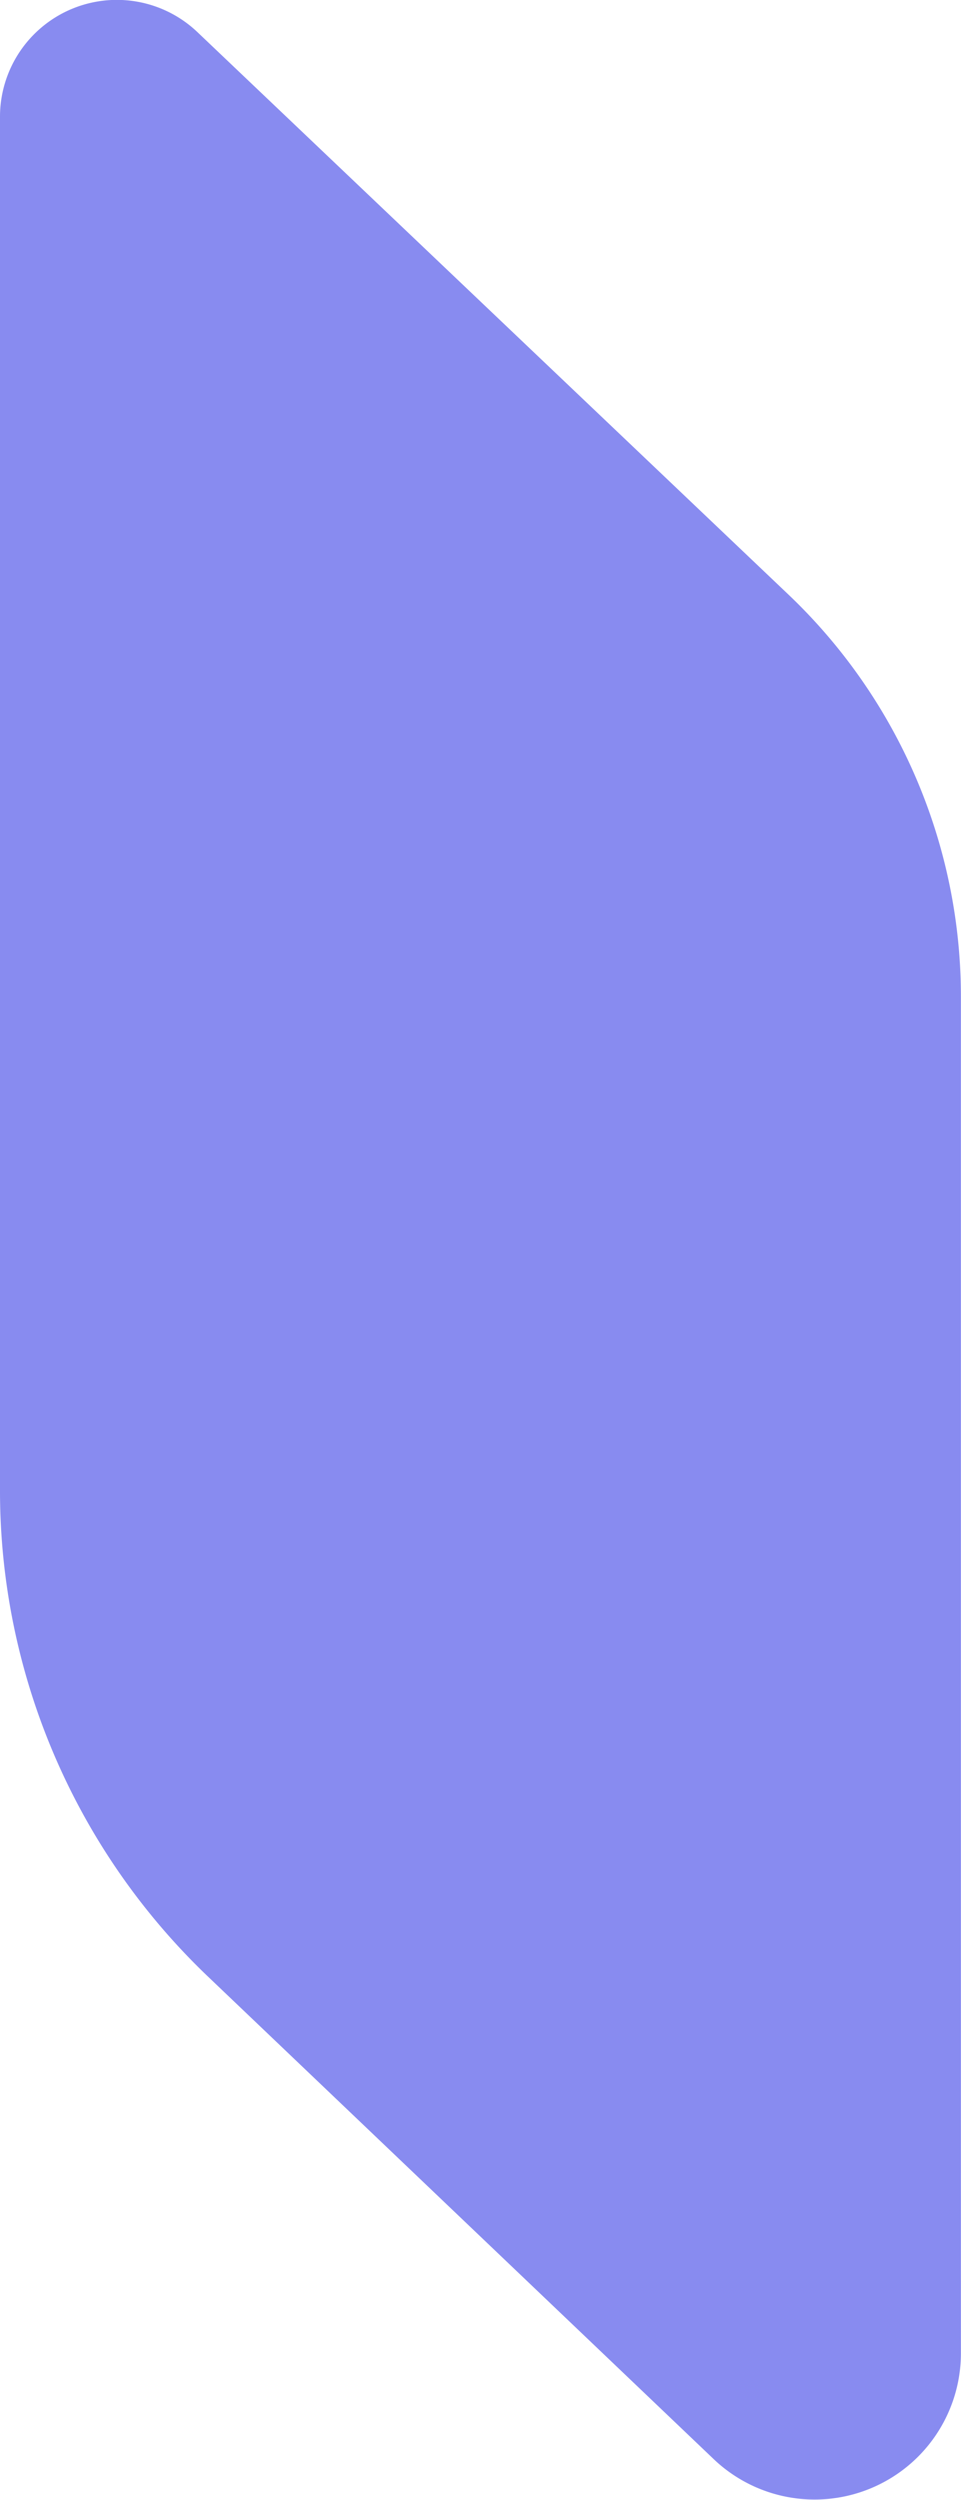 <svg xmlns="http://www.w3.org/2000/svg" width="10.511" height="27.34" viewBox="0 0 10.511 27.34">
  <defs>
    <style>
      .cls-1 {
        fill: #7b7fef;
        opacity: 0.9;
      }
    </style>
  </defs>
  <path id="Trazado_4729" data-name="Trazado 4729" class="cls-1" d="M0,4.1a1.278,1.278,0,0,1,2.158-.926L8.623,9.326a6.069,6.069,0,0,1,1.887,4.4v14.84a1.6,1.6,0,0,1-2.7,1.156L2.277,24.443A7.347,7.347,0,0,1,0,19.126Z" transform="translate(0 -2.824)"/>
</svg>
